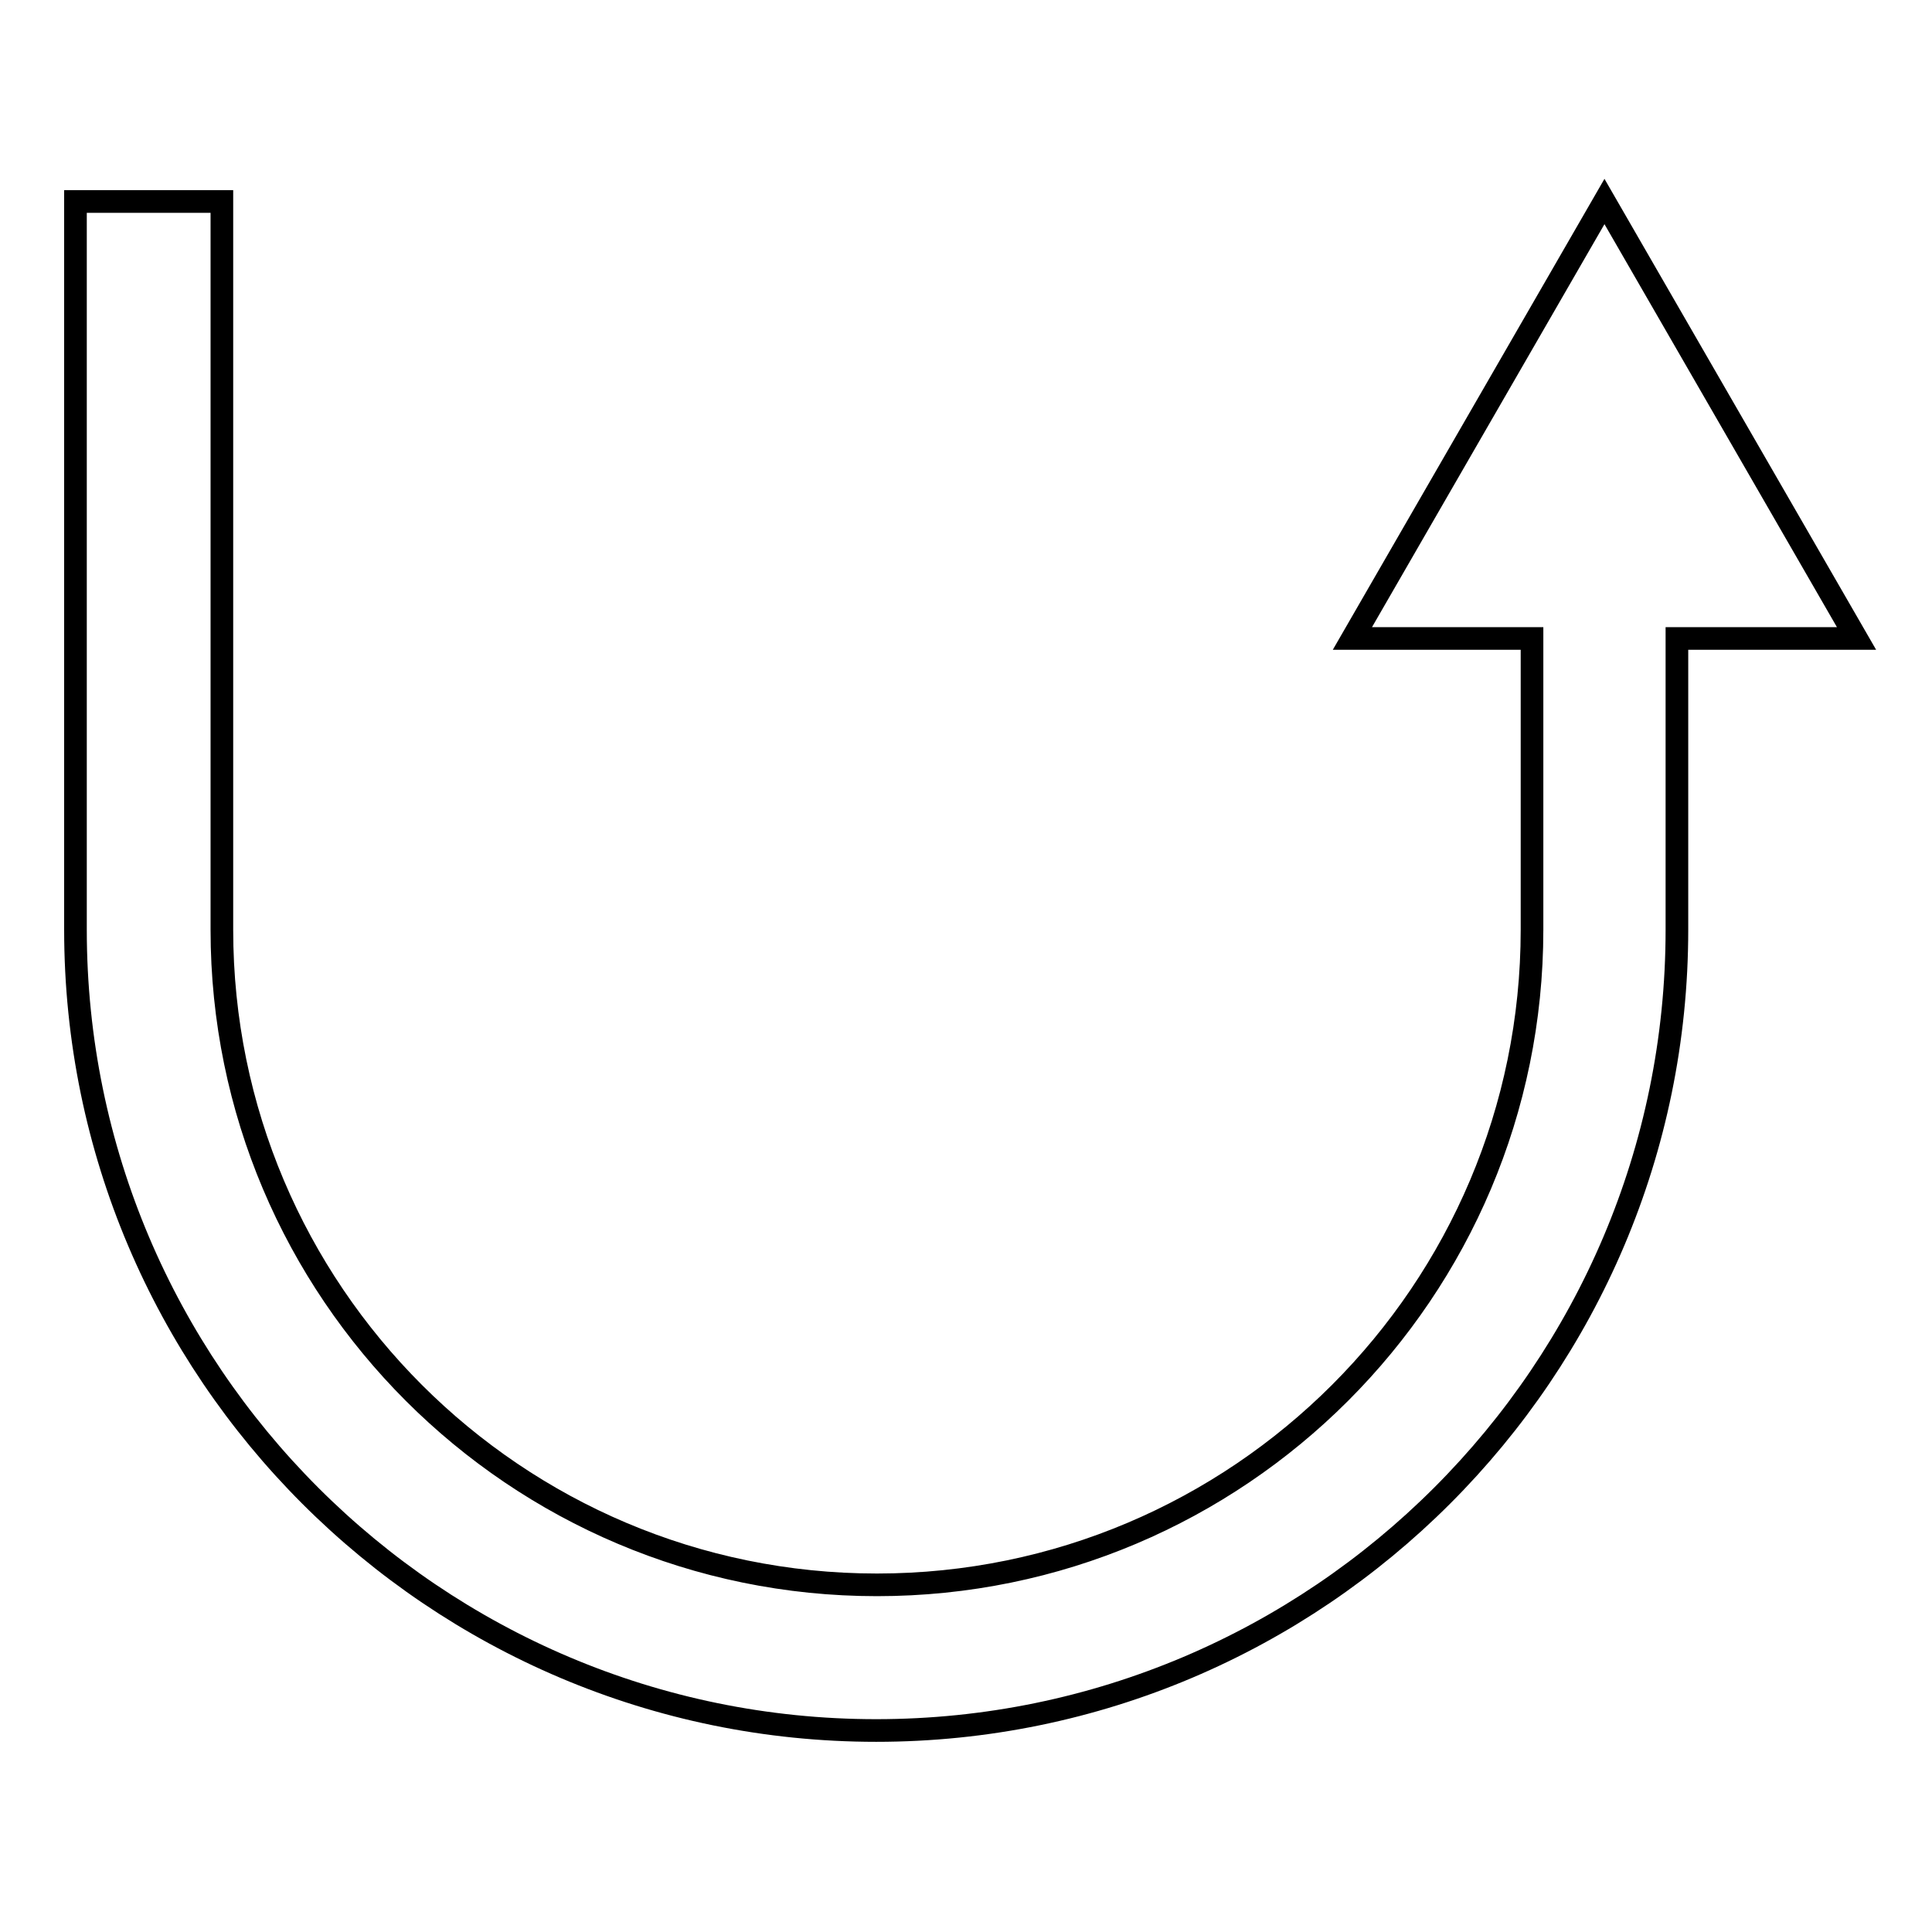 <?xml version="1.0" encoding="utf-8"?>
<!-- Svg Vector Icons : http://www.onlinewebfonts.com/icon -->
<!DOCTYPE svg PUBLIC "-//W3C//DTD SVG 1.1//EN" "http://www.w3.org/Graphics/SVG/1.1/DTD/svg11.dtd">
<svg version="1.1" xmlns="http://www.w3.org/2000/svg" xmlns:xlink="http://www.w3.org/1999/xlink" x="0px" y="0px" viewBox="0 0 256 256" enable-background="new 0 0 256 256" xml:space="preserve">
<g><g><path stroke-width="3" fill-opacity="0" stroke="#000000"  d="M246,84.6l-33.4-57.9l-33.4,57.9h23.8v38.6c0,47.9-38.9,86.8-86.8,86.8c-47.9,0-86.8-38.9-86.8-86.8V26.7H10v96.5c0,58.5,47.6,106.1,106.1,106.1c58.5,0,106.1-47.6,106.1-106.1V84.6H246z"/></g></g>
</svg>
